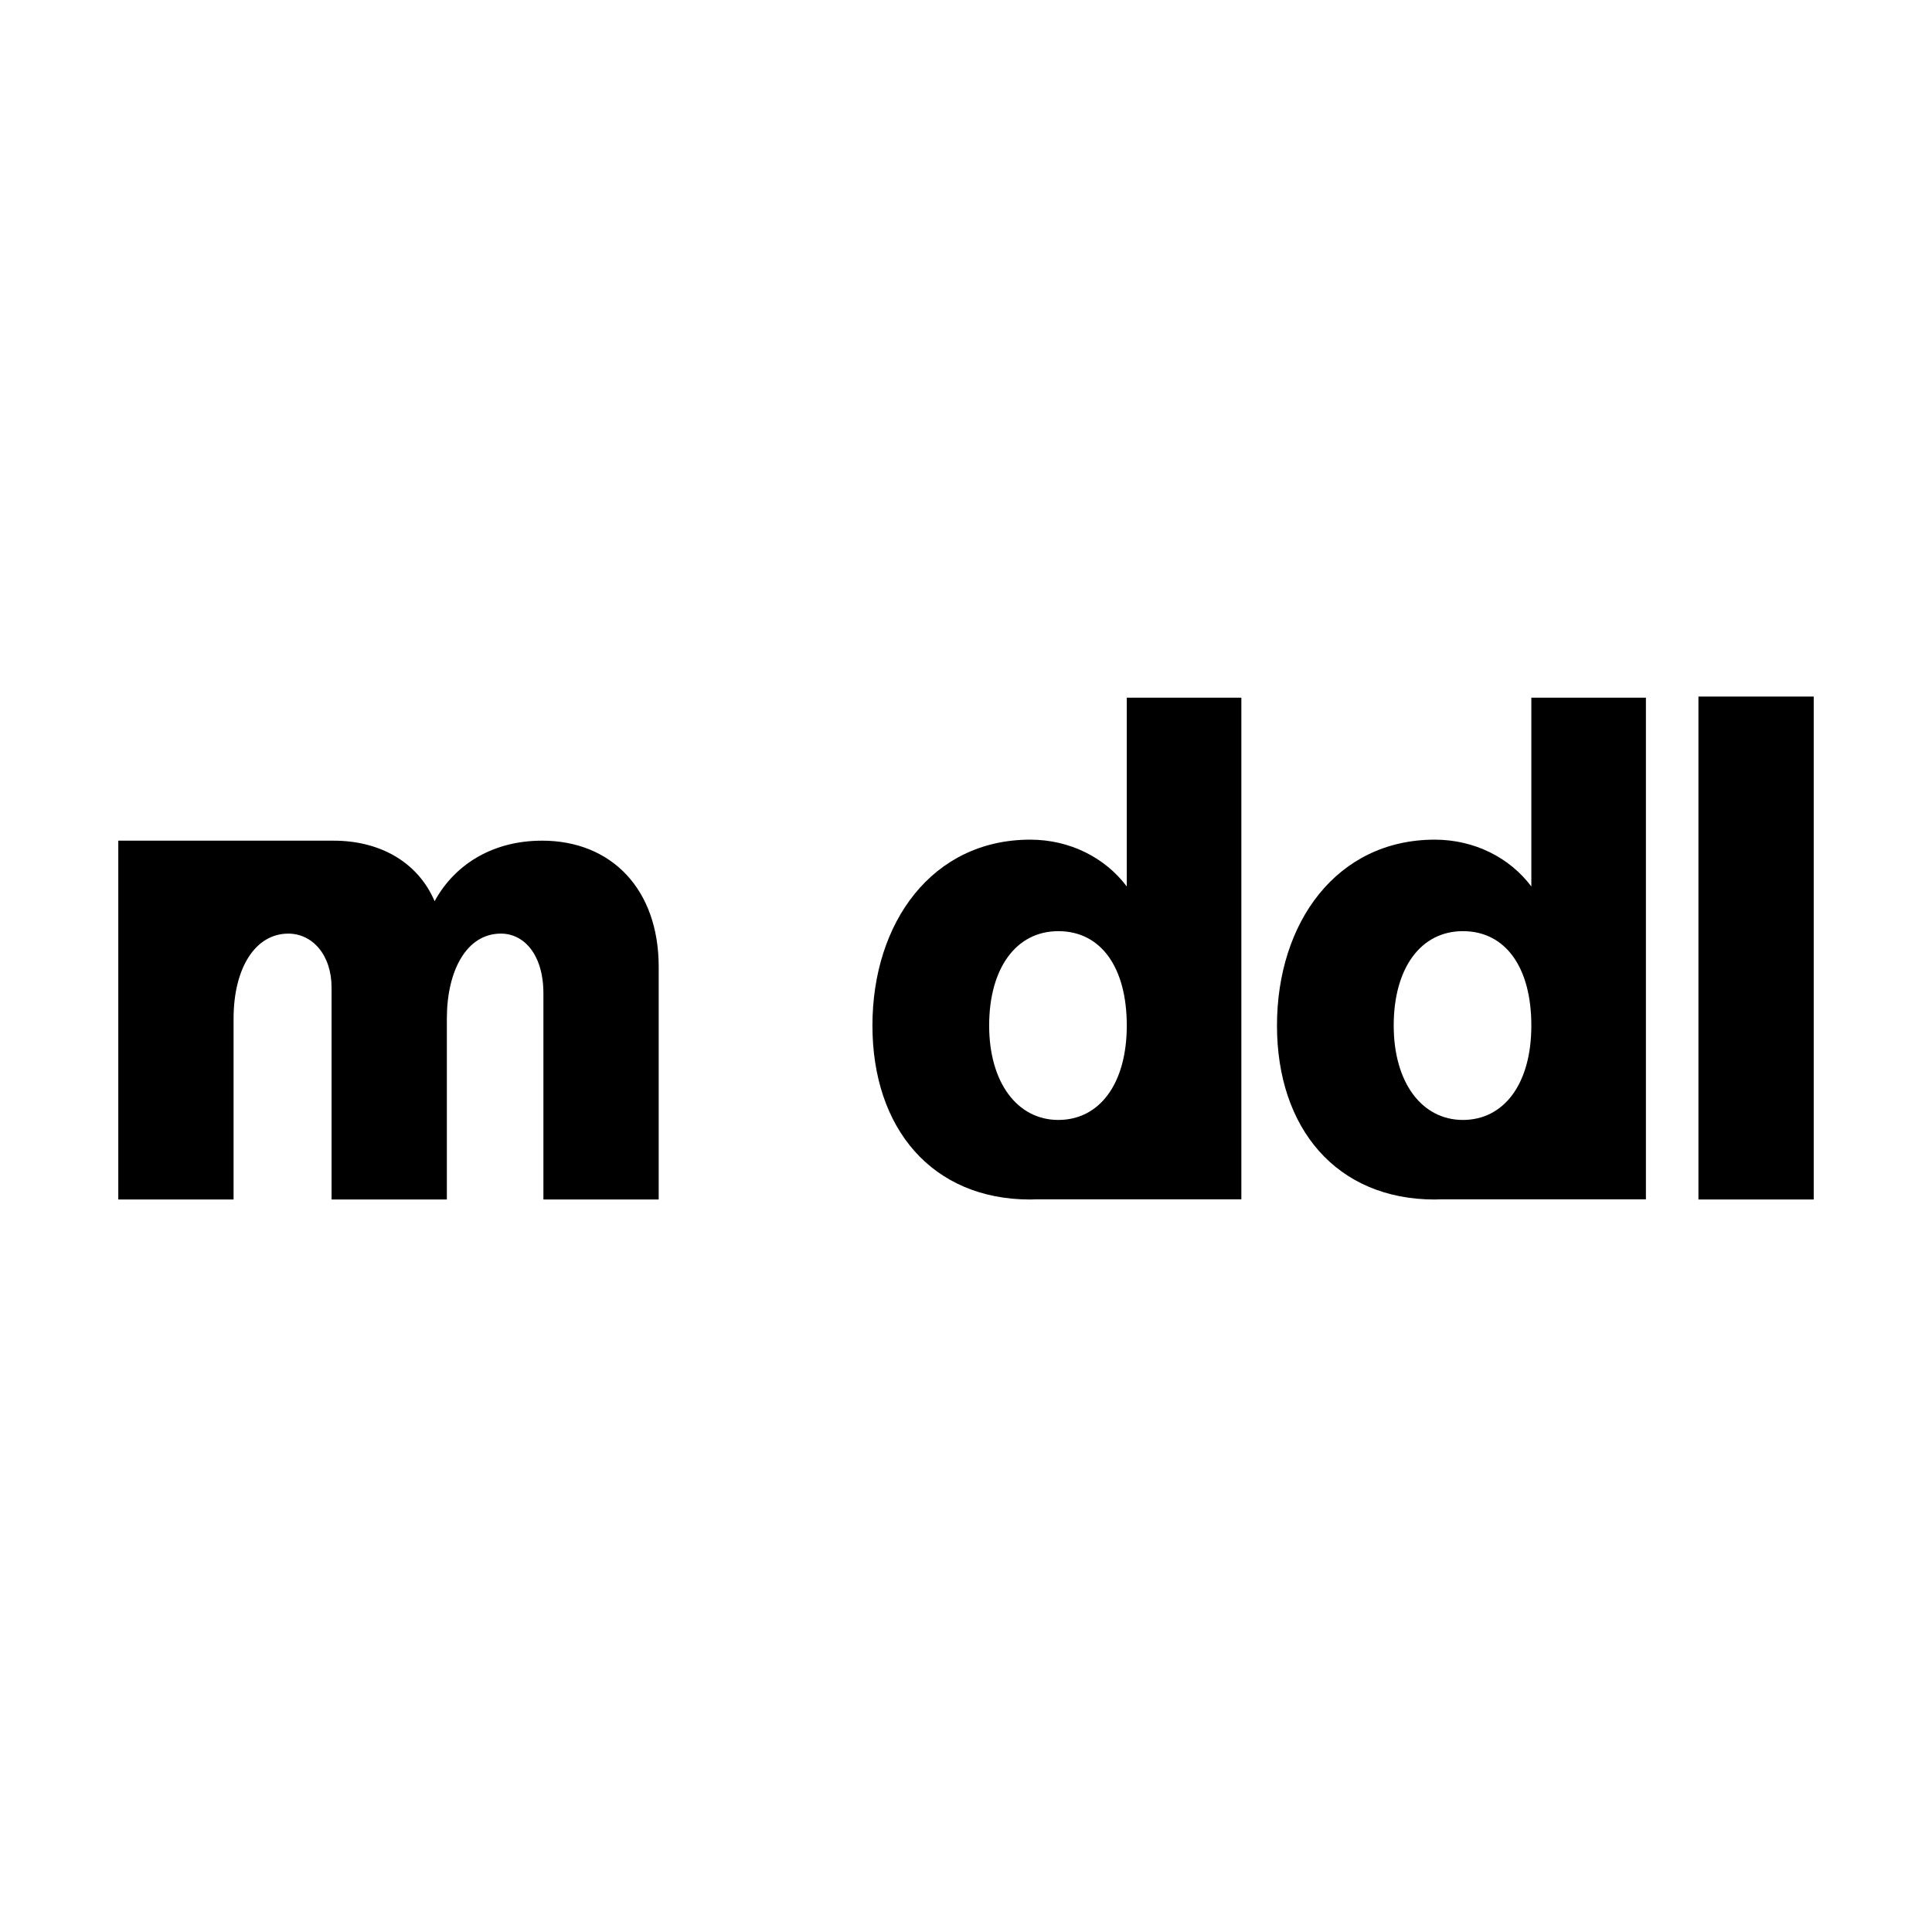 <svg xmlns="http://www.w3.org/2000/svg" width="147" height="147" viewBox="0 0 147 147" fill="none"><g clip-path="url(#clip0_1548_37000)"><path d="M116.515 53.086V67.45C114.87 65.257 112.183 63.887 109.168 63.887C101.712 63.887 97.162 70.192 97.162 78.031C97.162 85.871 101.713 91.267 109.168 91.267C109.335 91.267 109.5 91.26 109.665 91.252H125.233V90.499V53.086H116.515H116.515ZM106.043 78.031C106.043 73.701 108.071 70.849 111.306 70.849C114.542 70.849 116.515 73.591 116.515 78.031C116.515 82.472 114.431 85.213 111.306 85.213C108.182 85.213 106.043 82.362 106.043 78.031Z" fill="black"></path><path d="M138 53H129.229V91.267H138V53Z" fill="black"></path><path d="M41.236 63.964C37.618 63.964 34.657 65.664 33.068 68.569C31.751 65.499 28.791 63.964 25.392 63.964H9V91.267H17.772V77.505C17.772 73.668 19.416 71.036 21.938 71.036C23.747 71.036 25.228 72.626 25.228 75.148V91.266H34V77.504C34 73.886 35.48 71.035 38.112 71.035C39.866 71.035 41.346 72.625 41.346 75.586V91.266H50.118V73.558C50.118 67.691 46.554 63.963 41.236 63.963V63.964Z" fill="black"></path><path d="M85.733 53.086V67.45C84.089 65.257 81.402 63.887 78.387 63.887C70.93 63.887 66.381 70.192 66.381 78.031C66.381 85.871 70.931 91.267 78.387 91.267C78.554 91.267 78.719 91.26 78.883 91.252H94.451V90.499V53.086H85.734H85.733ZM75.262 78.031C75.262 73.701 77.29 70.849 80.525 70.849C83.76 70.849 85.733 73.591 85.733 78.031C85.733 82.472 83.65 85.213 80.525 85.213C77.401 85.213 75.262 82.362 75.262 78.031Z" fill="black"></path></g><defs><clipPath id="clip0_1548_37000"><rect width="129" height="38.267" fill="white" transform="translate(9 53)"></rect></clipPath></defs></svg>